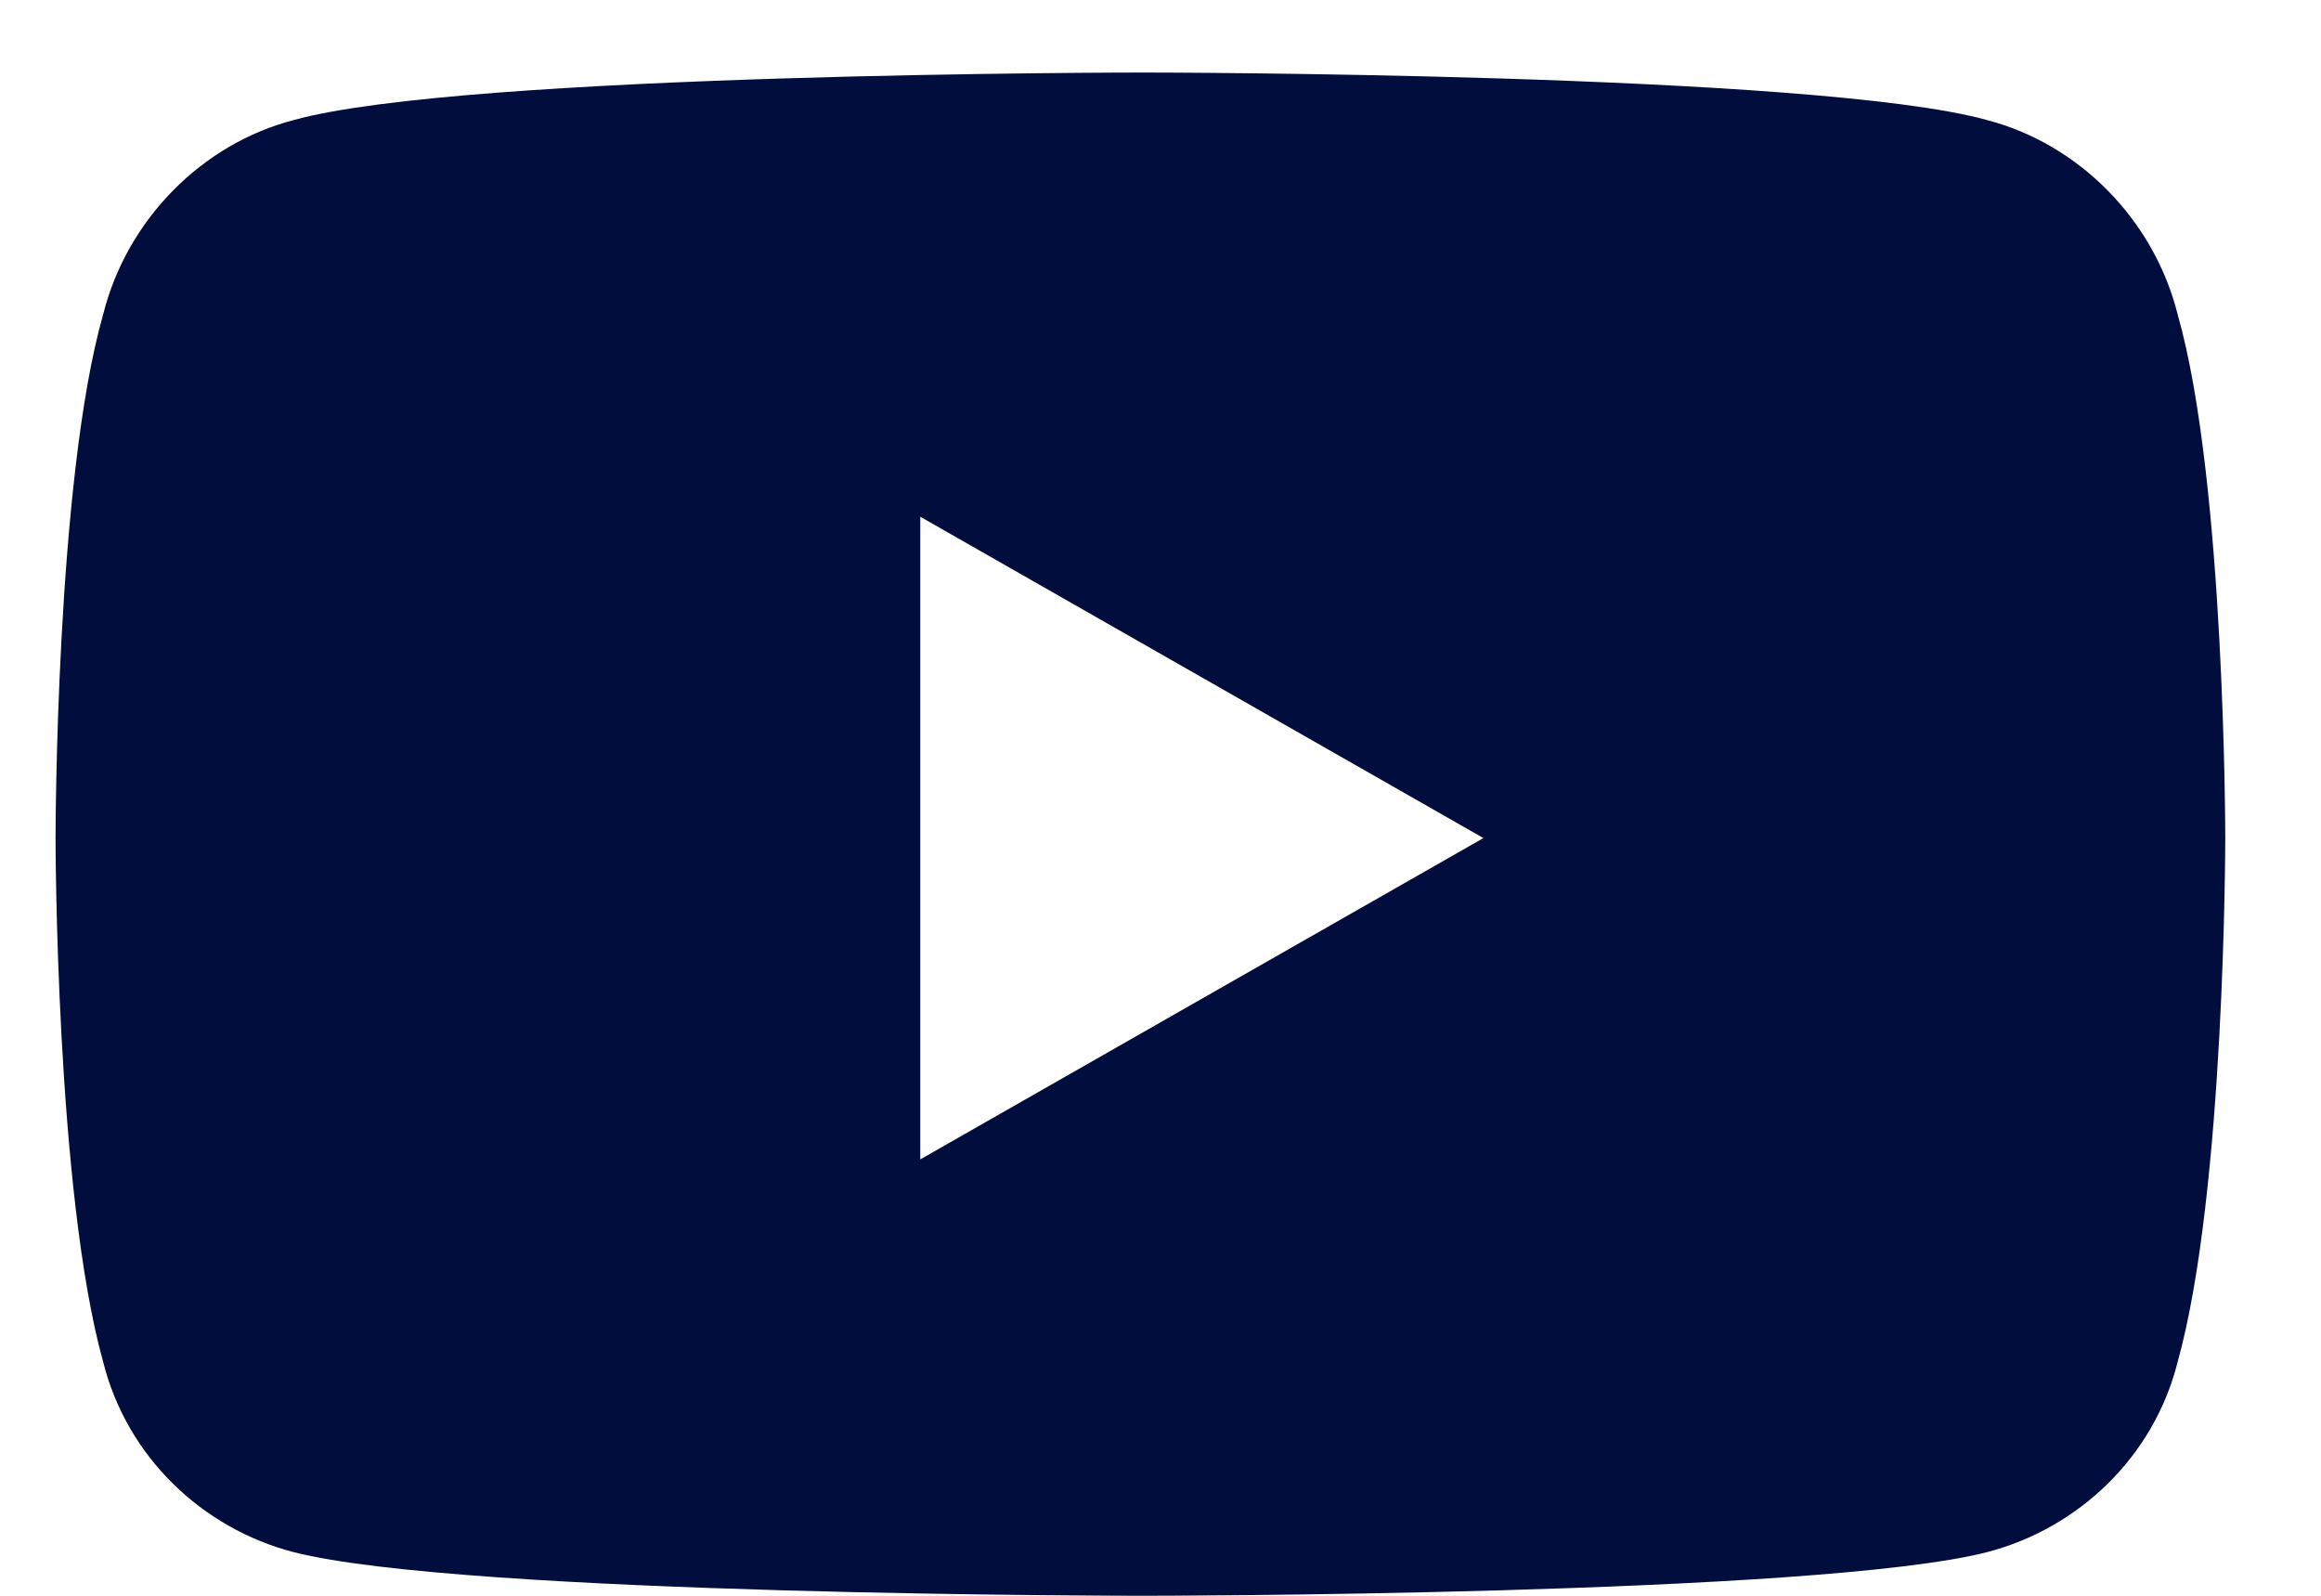 <?xml version="1.0" encoding="UTF-8"?> <svg xmlns="http://www.w3.org/2000/svg" width="16" height="11" viewBox="0 0 16 11" fill="none"><path d="M15.012 2.168C14.848 1.512 14.328 0.992 13.699 0.828C12.523 0.5 7.875 0.5 7.875 0.5C7.875 0.5 3.199 0.5 2.023 0.828C1.394 0.992 0.875 1.512 0.711 2.168C0.383 3.316 0.383 5.777 0.383 5.777C0.383 5.777 0.383 8.211 0.711 9.387C0.875 10.043 1.394 10.535 2.023 10.699C3.199 11 7.875 11 7.875 11C7.875 11 12.523 11 13.699 10.699C14.328 10.535 14.848 10.043 15.012 9.387C15.34 8.211 15.34 5.777 15.34 5.777C15.34 5.777 15.34 3.316 15.012 2.168ZM6.344 7.992V3.562L10.226 5.777L6.344 7.992Z" fill="#000D3D"></path></svg> 